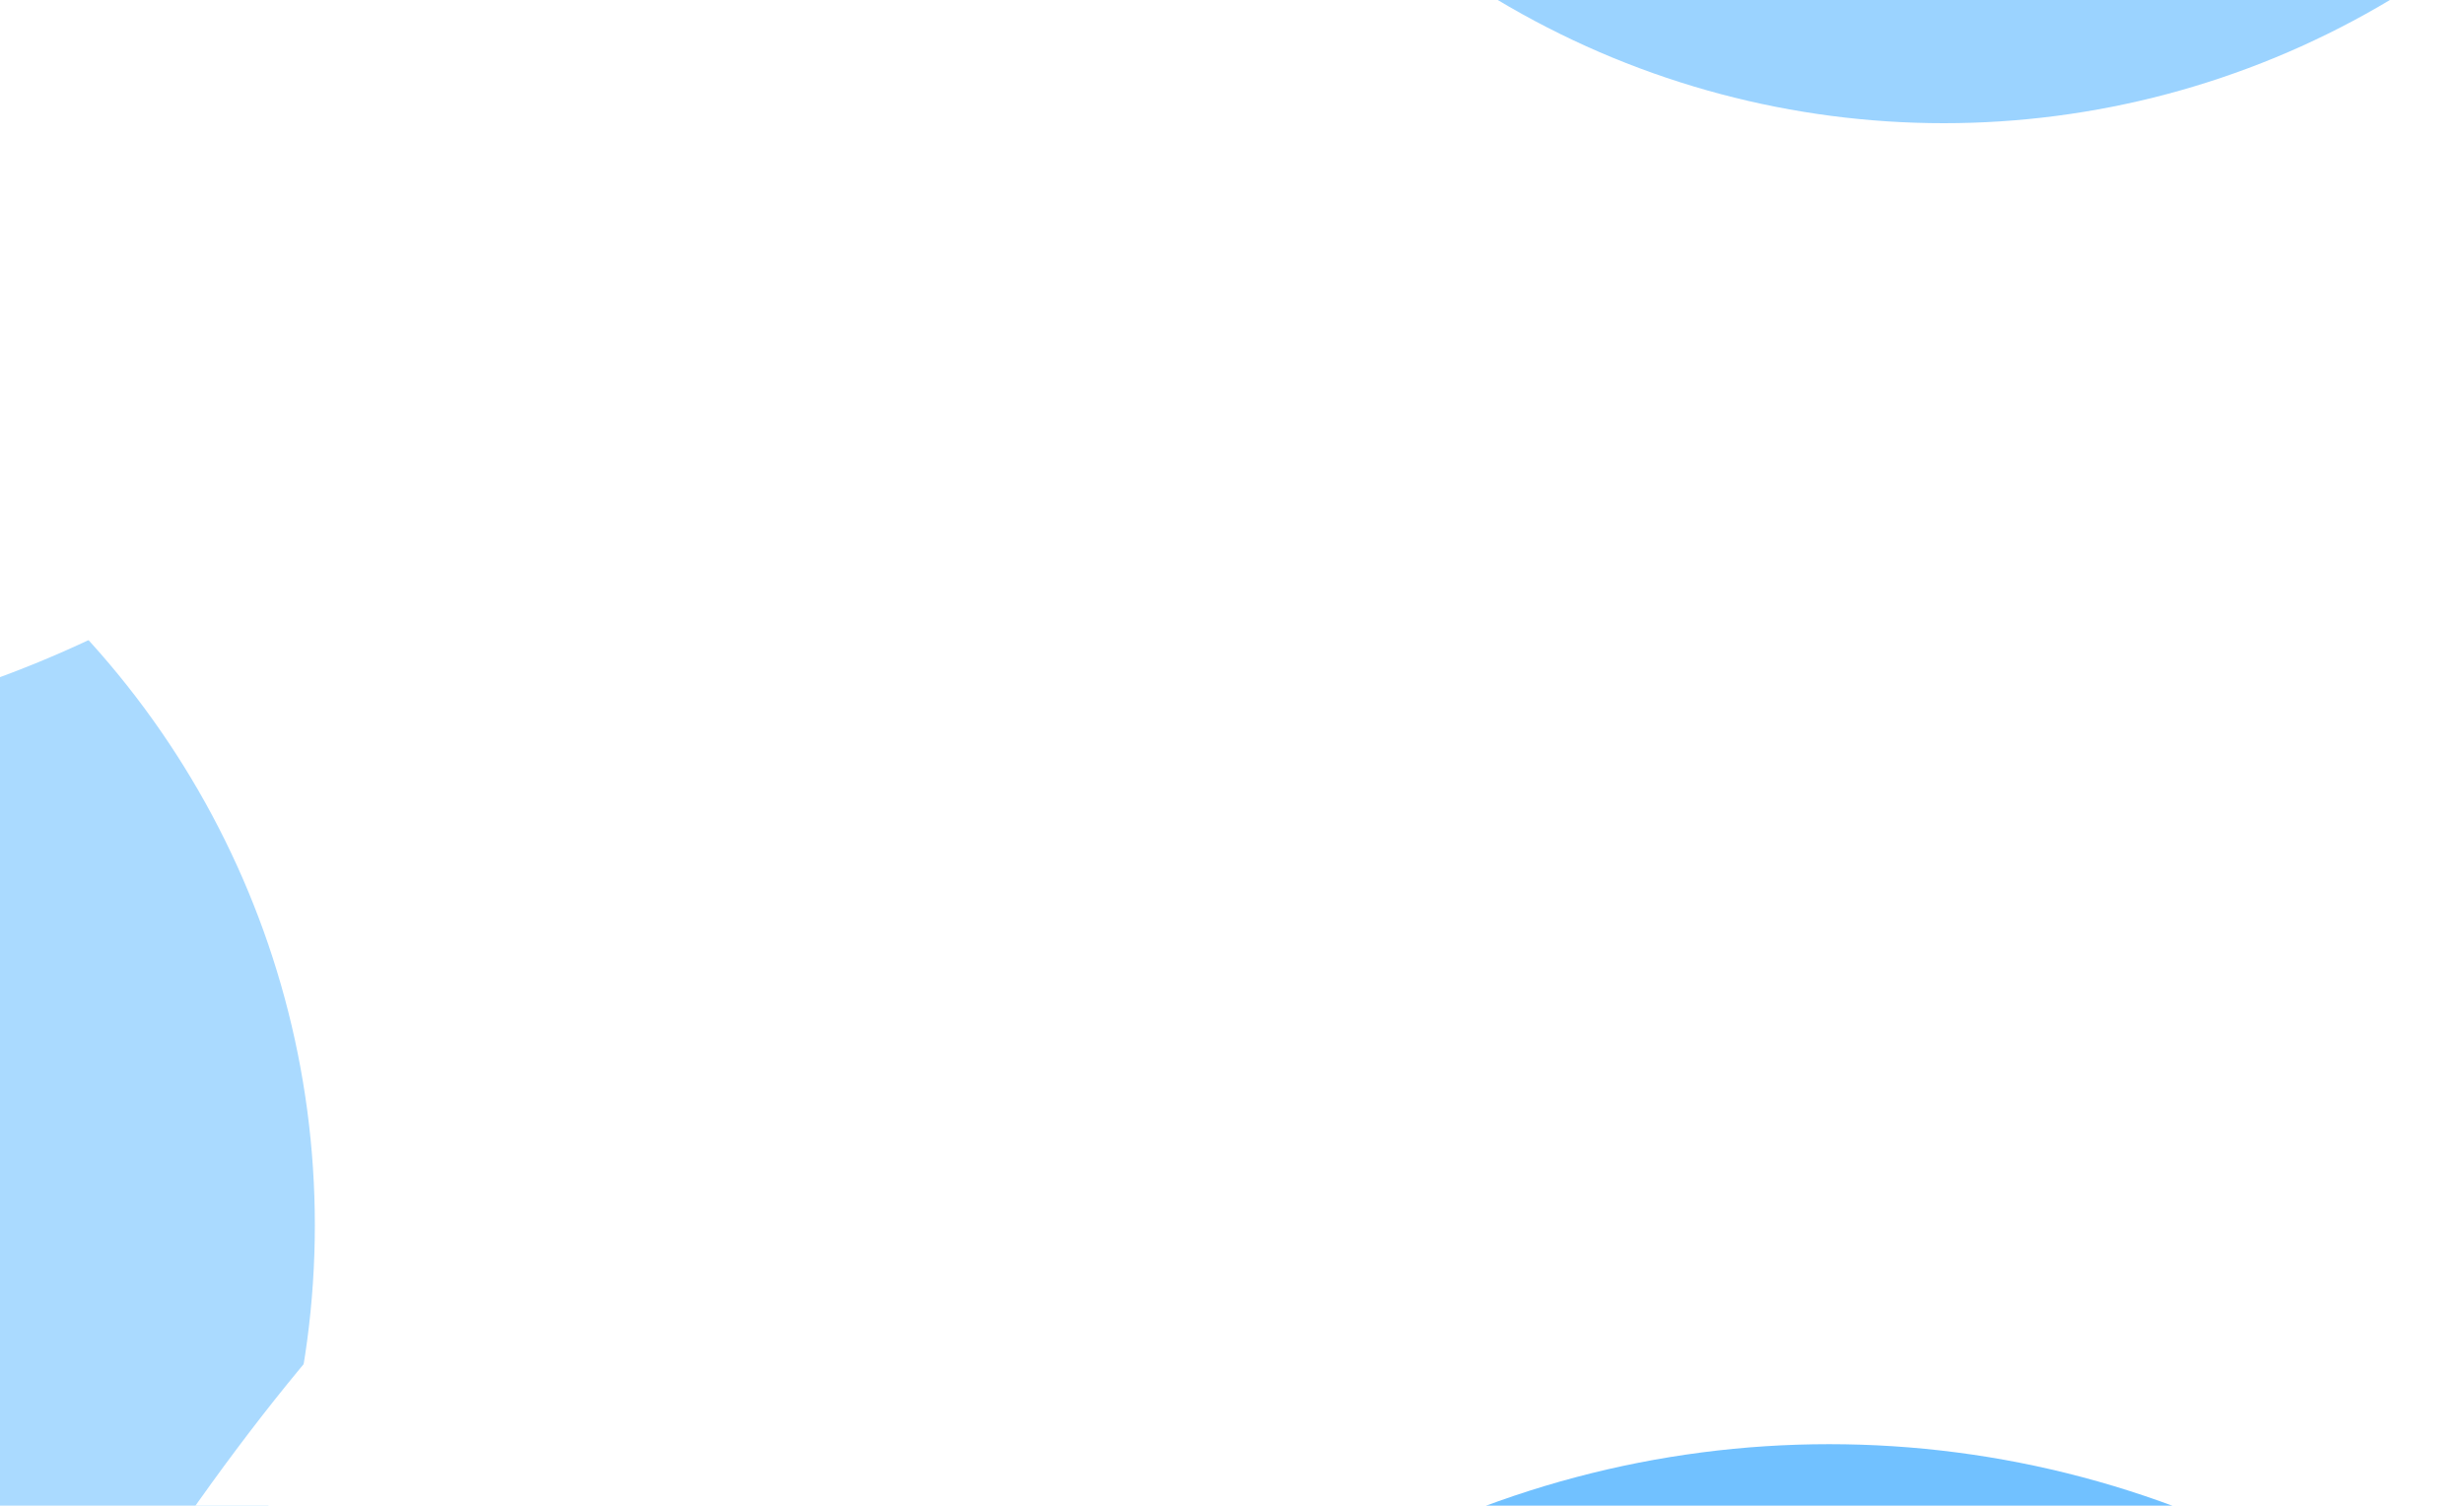 <svg width="1440" height="880" viewBox="0 0 1440 880" fill="none" xmlns="http://www.w3.org/2000/svg">
<g clip-path="url(#clip0_3667_3593)">
<rect width="1440" height="880" fill="white"/>
<g filter="url(#filter0_f_3667_3593)">
<circle cx="1136" cy="-436" r="508" fill="#71C1FF" fill-opacity="0.7"/>
</g>
<g filter="url(#filter1_f_3667_3593)">
<circle cx="-324" cy="716" r="508" fill="#71C1FF" fill-opacity="0.6"/>
</g>
<g filter="url(#filter2_f_3667_3593)">
<path d="M-1267 567.48C-662.571 -359.579 -308.289 1050.99 512.007 -207.158" stroke="white" stroke-width="171.525"/>
</g>
<g filter="url(#filter3_f_3667_3593)">
<circle cx="1069" cy="1421" r="577" fill="#71C1FF"/>
</g>
<g filter="url(#filter4_f_3667_3593)">
<path d="M151 978.48C755.429 51.421 1109.71 1461.99 1930.01 203.842" stroke="white" stroke-width="171.525"/>
</g>
</g>
<defs>
<filter id="filter0_f_3667_3593" x="-116" y="-1688" width="2504" height="2504" filterUnits="userSpaceOnUse" color-interpolation-filters="sRGB">
<feFlood flood-opacity="0" result="BackgroundImageFix"/>
<feBlend mode="normal" in="SourceGraphic" in2="BackgroundImageFix" result="shape"/>
<feGaussianBlur stdDeviation="372" result="effect1_foregroundBlur_3667_3593"/>
</filter>
<filter id="filter1_f_3667_3593" x="-1776" y="-736" width="2904" height="2904" filterUnits="userSpaceOnUse" color-interpolation-filters="sRGB">
<feFlood flood-opacity="0" result="BackgroundImageFix"/>
<feBlend mode="normal" in="SourceGraphic" in2="BackgroundImageFix" result="shape"/>
<feGaussianBlur stdDeviation="472" result="effect1_foregroundBlur_3667_3593"/>
</filter>
<filter id="filter2_f_3667_3593" x="-1470.8" y="-385.958" width="2186.61" height="1132.24" filterUnits="userSpaceOnUse" color-interpolation-filters="sRGB">
<feFlood flood-opacity="0" result="BackgroundImageFix"/>
<feBlend mode="normal" in="SourceGraphic" in2="BackgroundImageFix" result="shape"/>
<feGaussianBlur stdDeviation="65.98" result="effect1_foregroundBlur_3667_3593"/>
</filter>
<filter id="filter3_f_3667_3593" x="-21.92" y="330.08" width="2181.84" height="2181.84" filterUnits="userSpaceOnUse" color-interpolation-filters="sRGB">
<feFlood flood-opacity="0" result="BackgroundImageFix"/>
<feBlend mode="normal" in="SourceGraphic" in2="BackgroundImageFix" result="shape"/>
<feGaussianBlur stdDeviation="256.96" result="effect1_foregroundBlur_3667_3593"/>
</filter>
<filter id="filter4_f_3667_3593" x="-52.802" y="25.042" width="2186.61" height="1132.24" filterUnits="userSpaceOnUse" color-interpolation-filters="sRGB">
<feFlood flood-opacity="0" result="BackgroundImageFix"/>
<feBlend mode="normal" in="SourceGraphic" in2="BackgroundImageFix" result="shape"/>
<feGaussianBlur stdDeviation="65.98" result="effect1_foregroundBlur_3667_3593"/>
</filter>
<clipPath id="clip0_3667_3593">
<rect width="1440" height="880" fill="white"/>
</clipPath>
</defs>
</svg>
